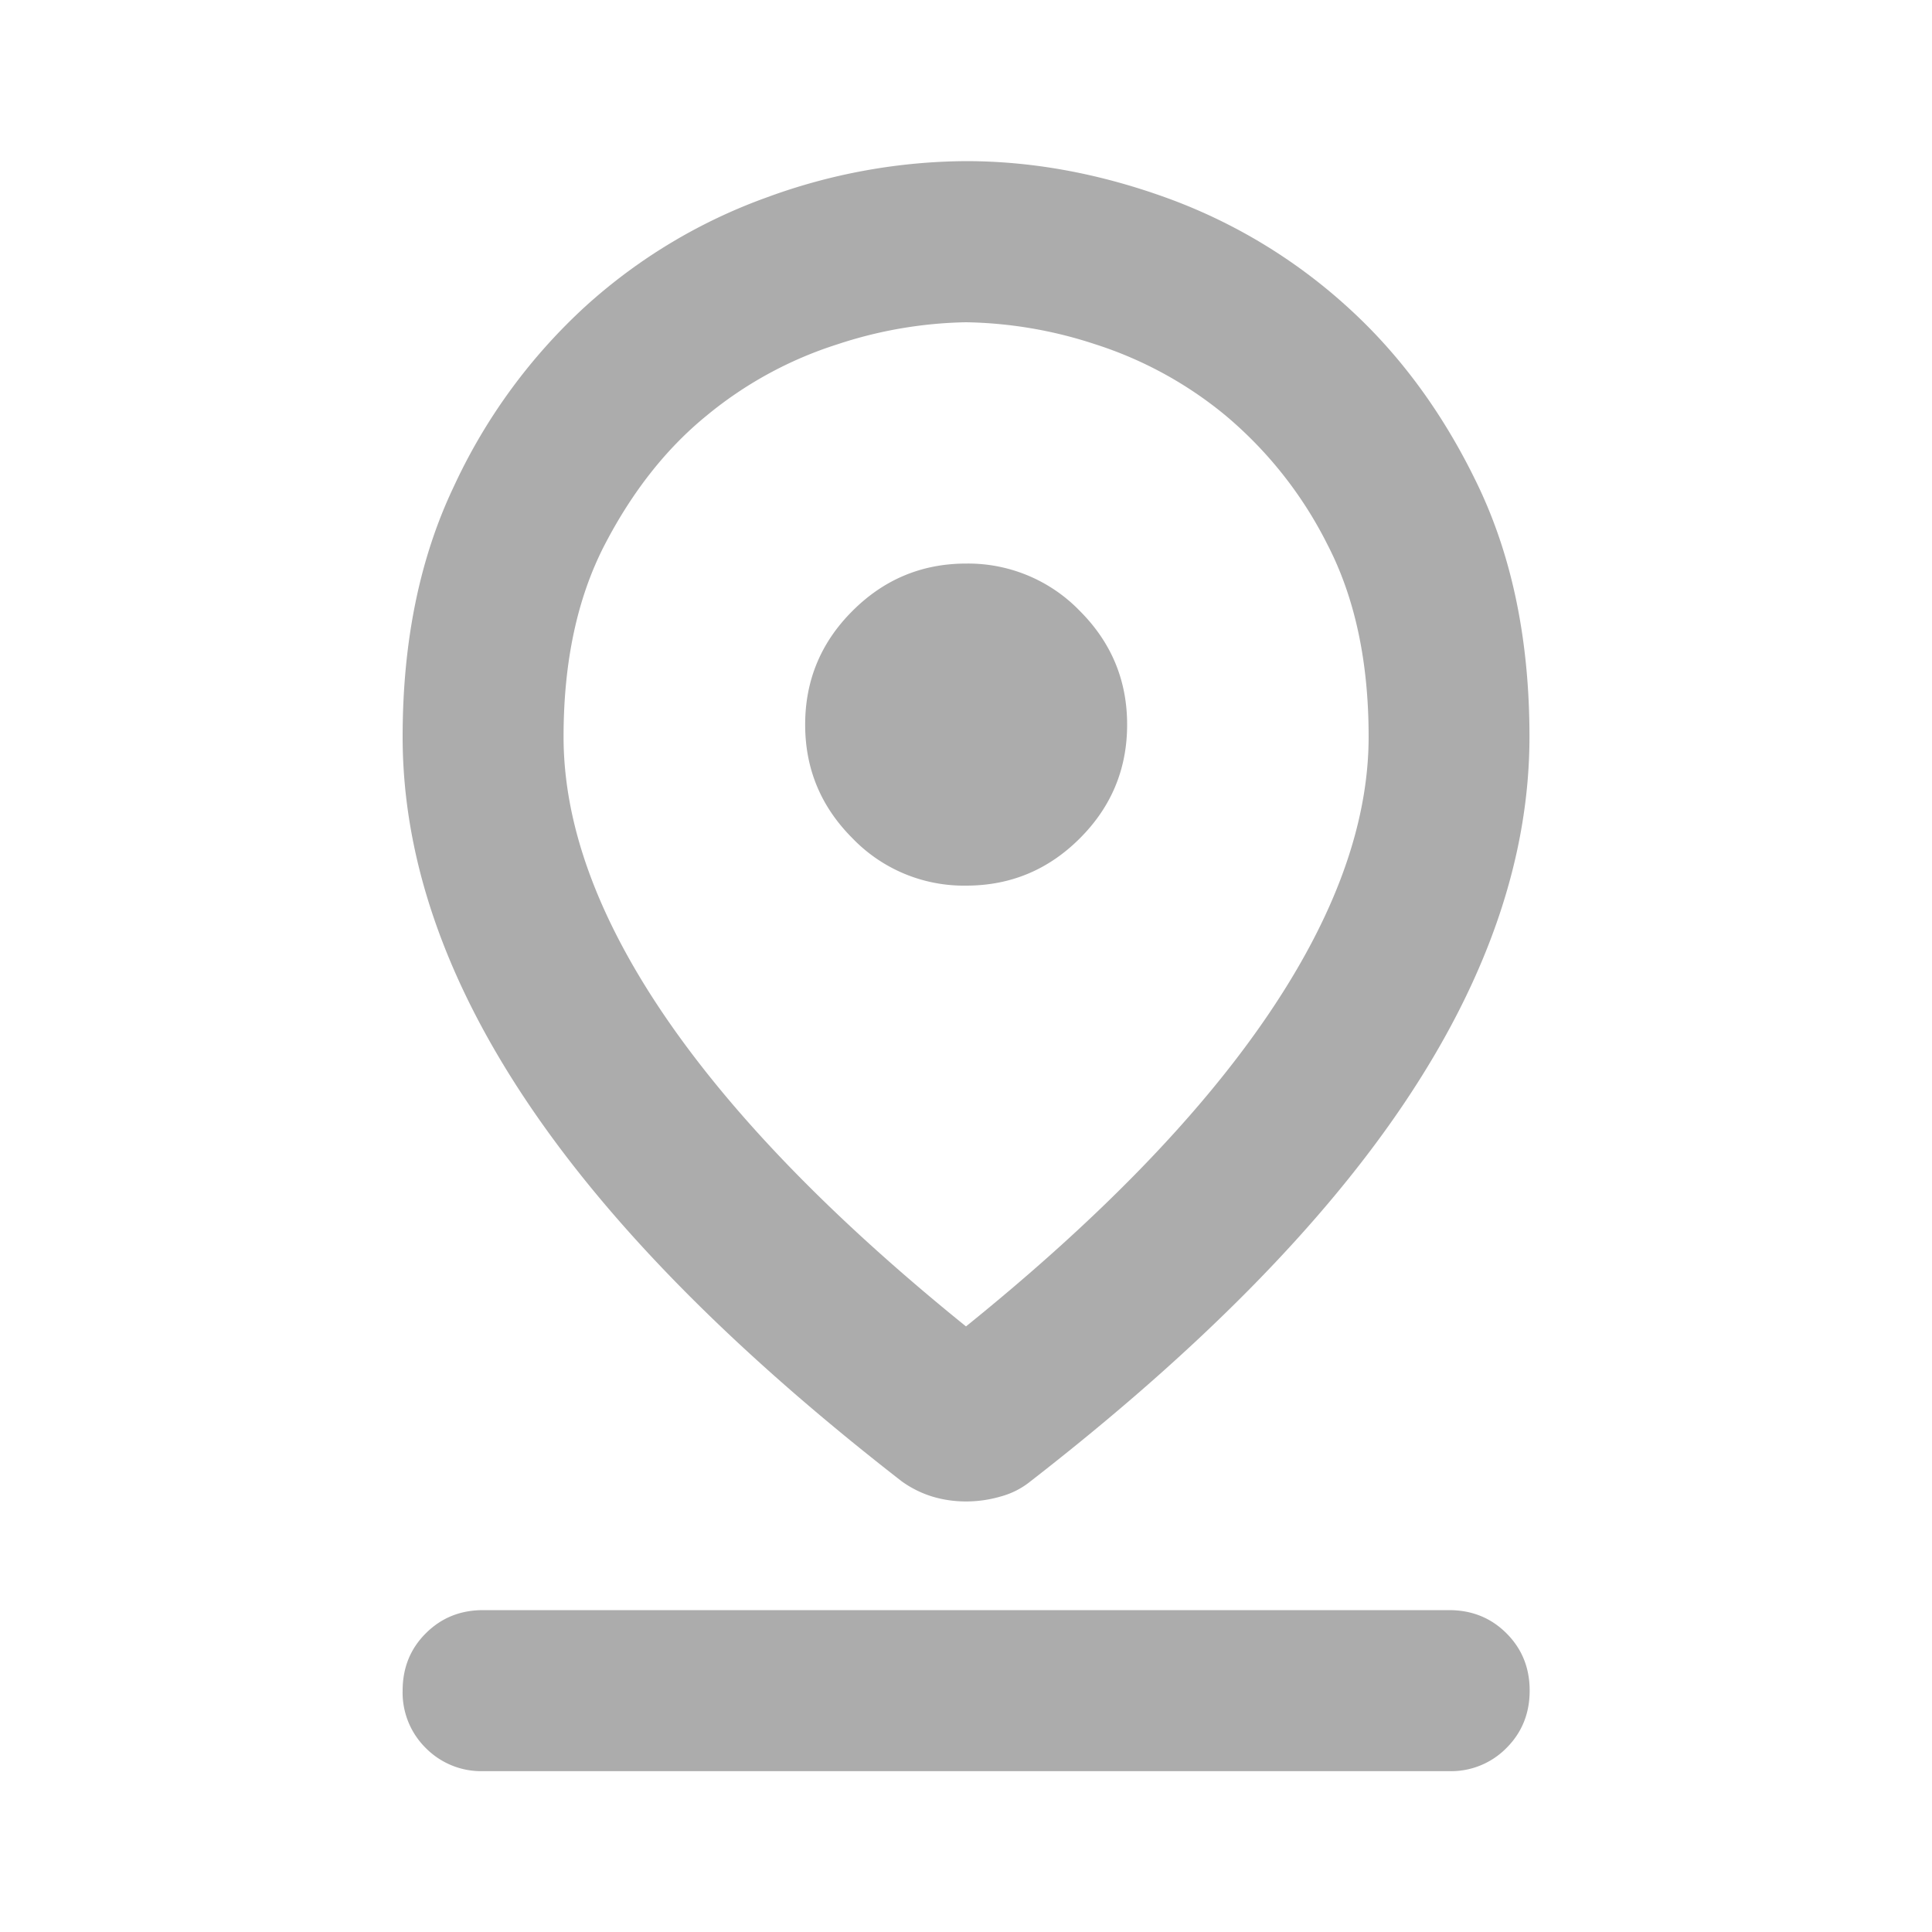 <svg width="20" height="20" fill="none" xmlns="http://www.w3.org/2000/svg"><path d="M10.001 13.73c1.375-1.11 2.414-2.18 3.115-3.208.701-1.028 1.052-1.993 1.052-2.896 0-.777-.142-1.44-.427-1.99a4.198 4.198 0 00-1.052-1.333 4.052 4.052 0 00-1.354-.74A4.48 4.48 0 0010 3.336a4.48 4.48 0 00-1.333.229 4.049 4.049 0 00-1.354.739c-.417.34-.767.785-1.052 1.333-.285.55-.427 1.213-.427 1.99 0 .903.35 1.868 1.051 2.896.702 1.028 1.74 2.097 3.115 3.208zm0 1.813c-.125 0-.243-.018-.354-.052a1.09 1.09 0 01-.312-.156c-1.736-1.348-3.031-2.66-3.885-3.938-.855-1.278-1.282-2.535-1.282-3.77 0-.987.177-1.852.532-2.595a5.864 5.864 0 011.364-1.864 5.63 5.63 0 011.875-1.125A6.06 6.06 0 0110 1.668c.68 0 1.368.125 2.063.375a5.63 5.63 0 011.875 1.125c.555.5 1.01 1.121 1.365 1.864.354.743.53 1.608.53 2.594 0 1.236-.427 2.493-1.281 3.771-.854 1.278-2.149 2.59-3.885 3.938a.828.828 0 01-.302.155 1.28 1.28 0 01-.365.053zm0-6.375c.459 0 .851-.163 1.178-.49.326-.326.489-.718.489-1.177 0-.458-.163-.85-.49-1.177a1.607 1.607 0 00-1.177-.49c-.458 0-.85.164-1.176.49-.327.326-.49.719-.49 1.177 0 .459.163.85.49 1.177a1.6 1.6 0 001.176.49zm-5 9.167a.807.807 0 01-.594-.24.806.806 0 01-.239-.594c0-.236.08-.434.24-.593.16-.16.357-.24.593-.24h10c.236 0 .434.08.594.24.16.16.24.357.24.593s-.08.434-.24.594a.804.804 0 01-.594.24h-10z" fill="#ACACAC"/></svg>